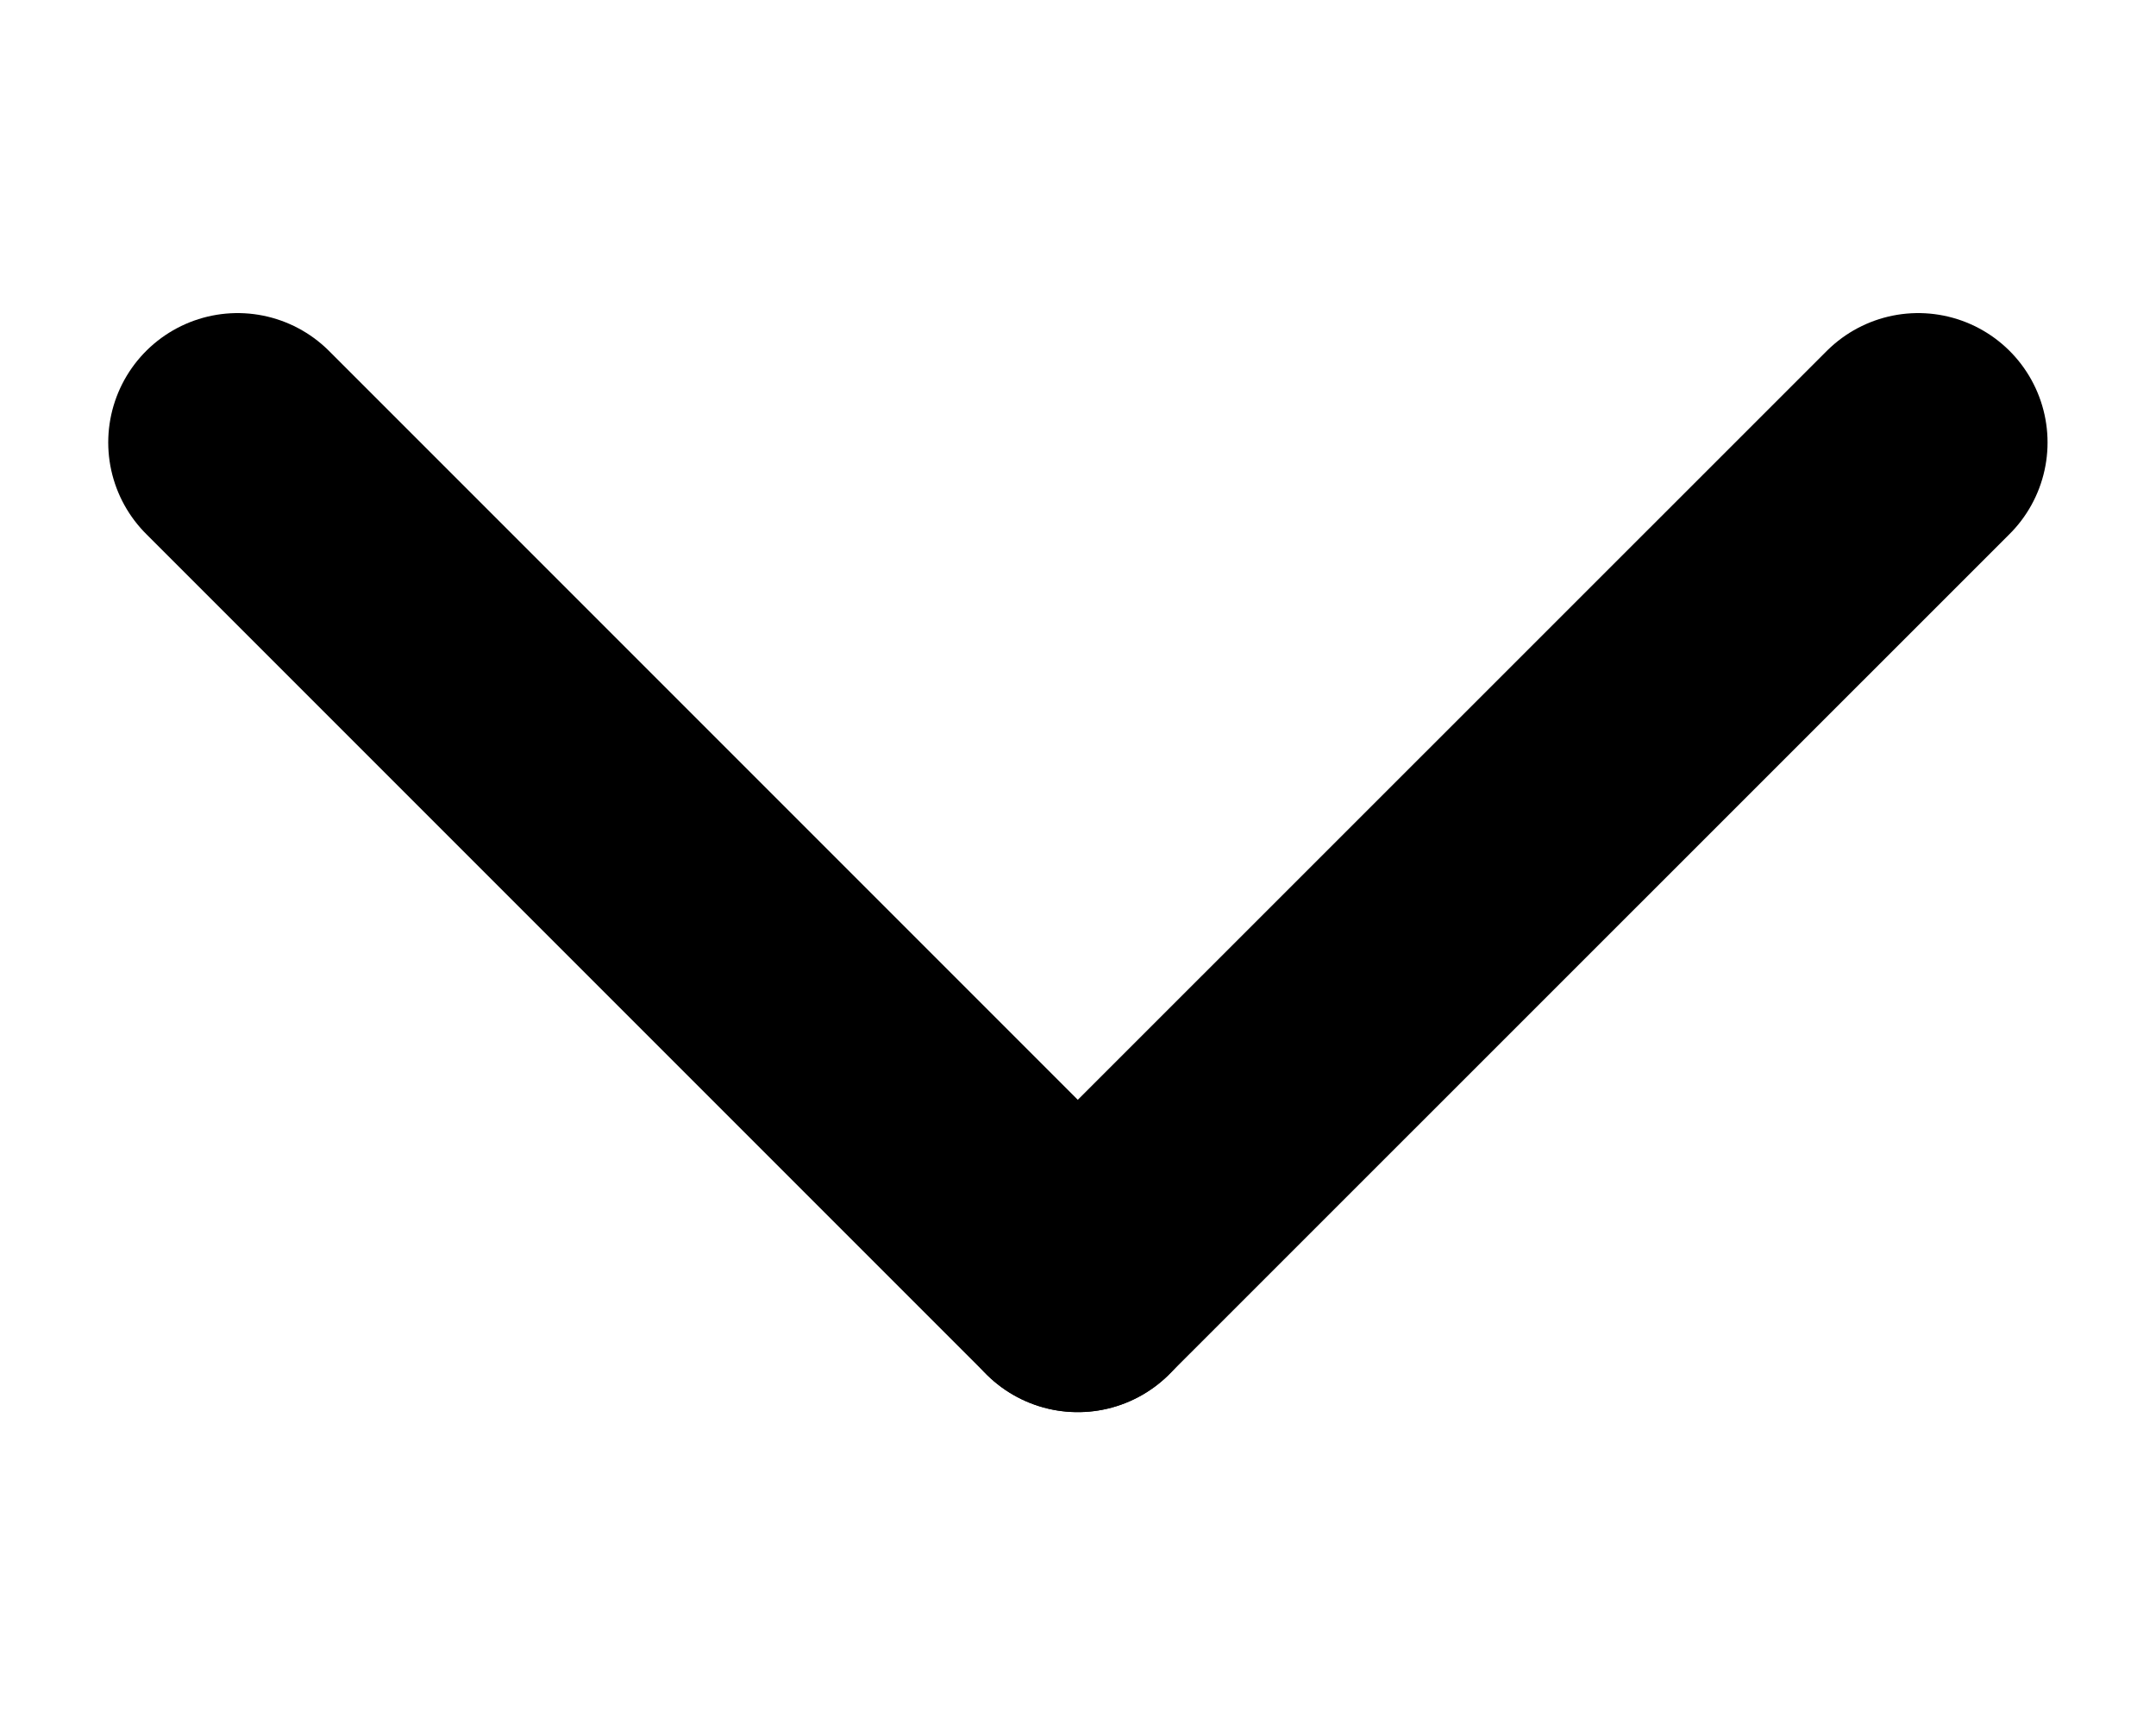 <svg width="10" height="8" viewBox="0 0 10 8" fill="none" xmlns="http://www.w3.org/2000/svg">
<g id="Frame" clip-path="url(#clip0_700_24711)">
<g id="icons">
<g id="Group 9331">
<path id="Line 184" d="M1.102 2.052L4.999 5.949" stroke="black" stroke-width="1.2" stroke-miterlimit="10" stroke-linecap="round"/>
<path id="Line 185" d="M8.897 2.052L4.999 5.949" stroke="black" stroke-width="1.2" stroke-miterlimit="10" stroke-linecap="round"/>
</g>
</g>
</g>
<defs>
<clipPath id="clip0_700_24711">
<rect width="6.102" height="10" fill="white" transform="translate(10 0.949) rotate(90)"/>
</clipPath>
</defs>
</svg>

